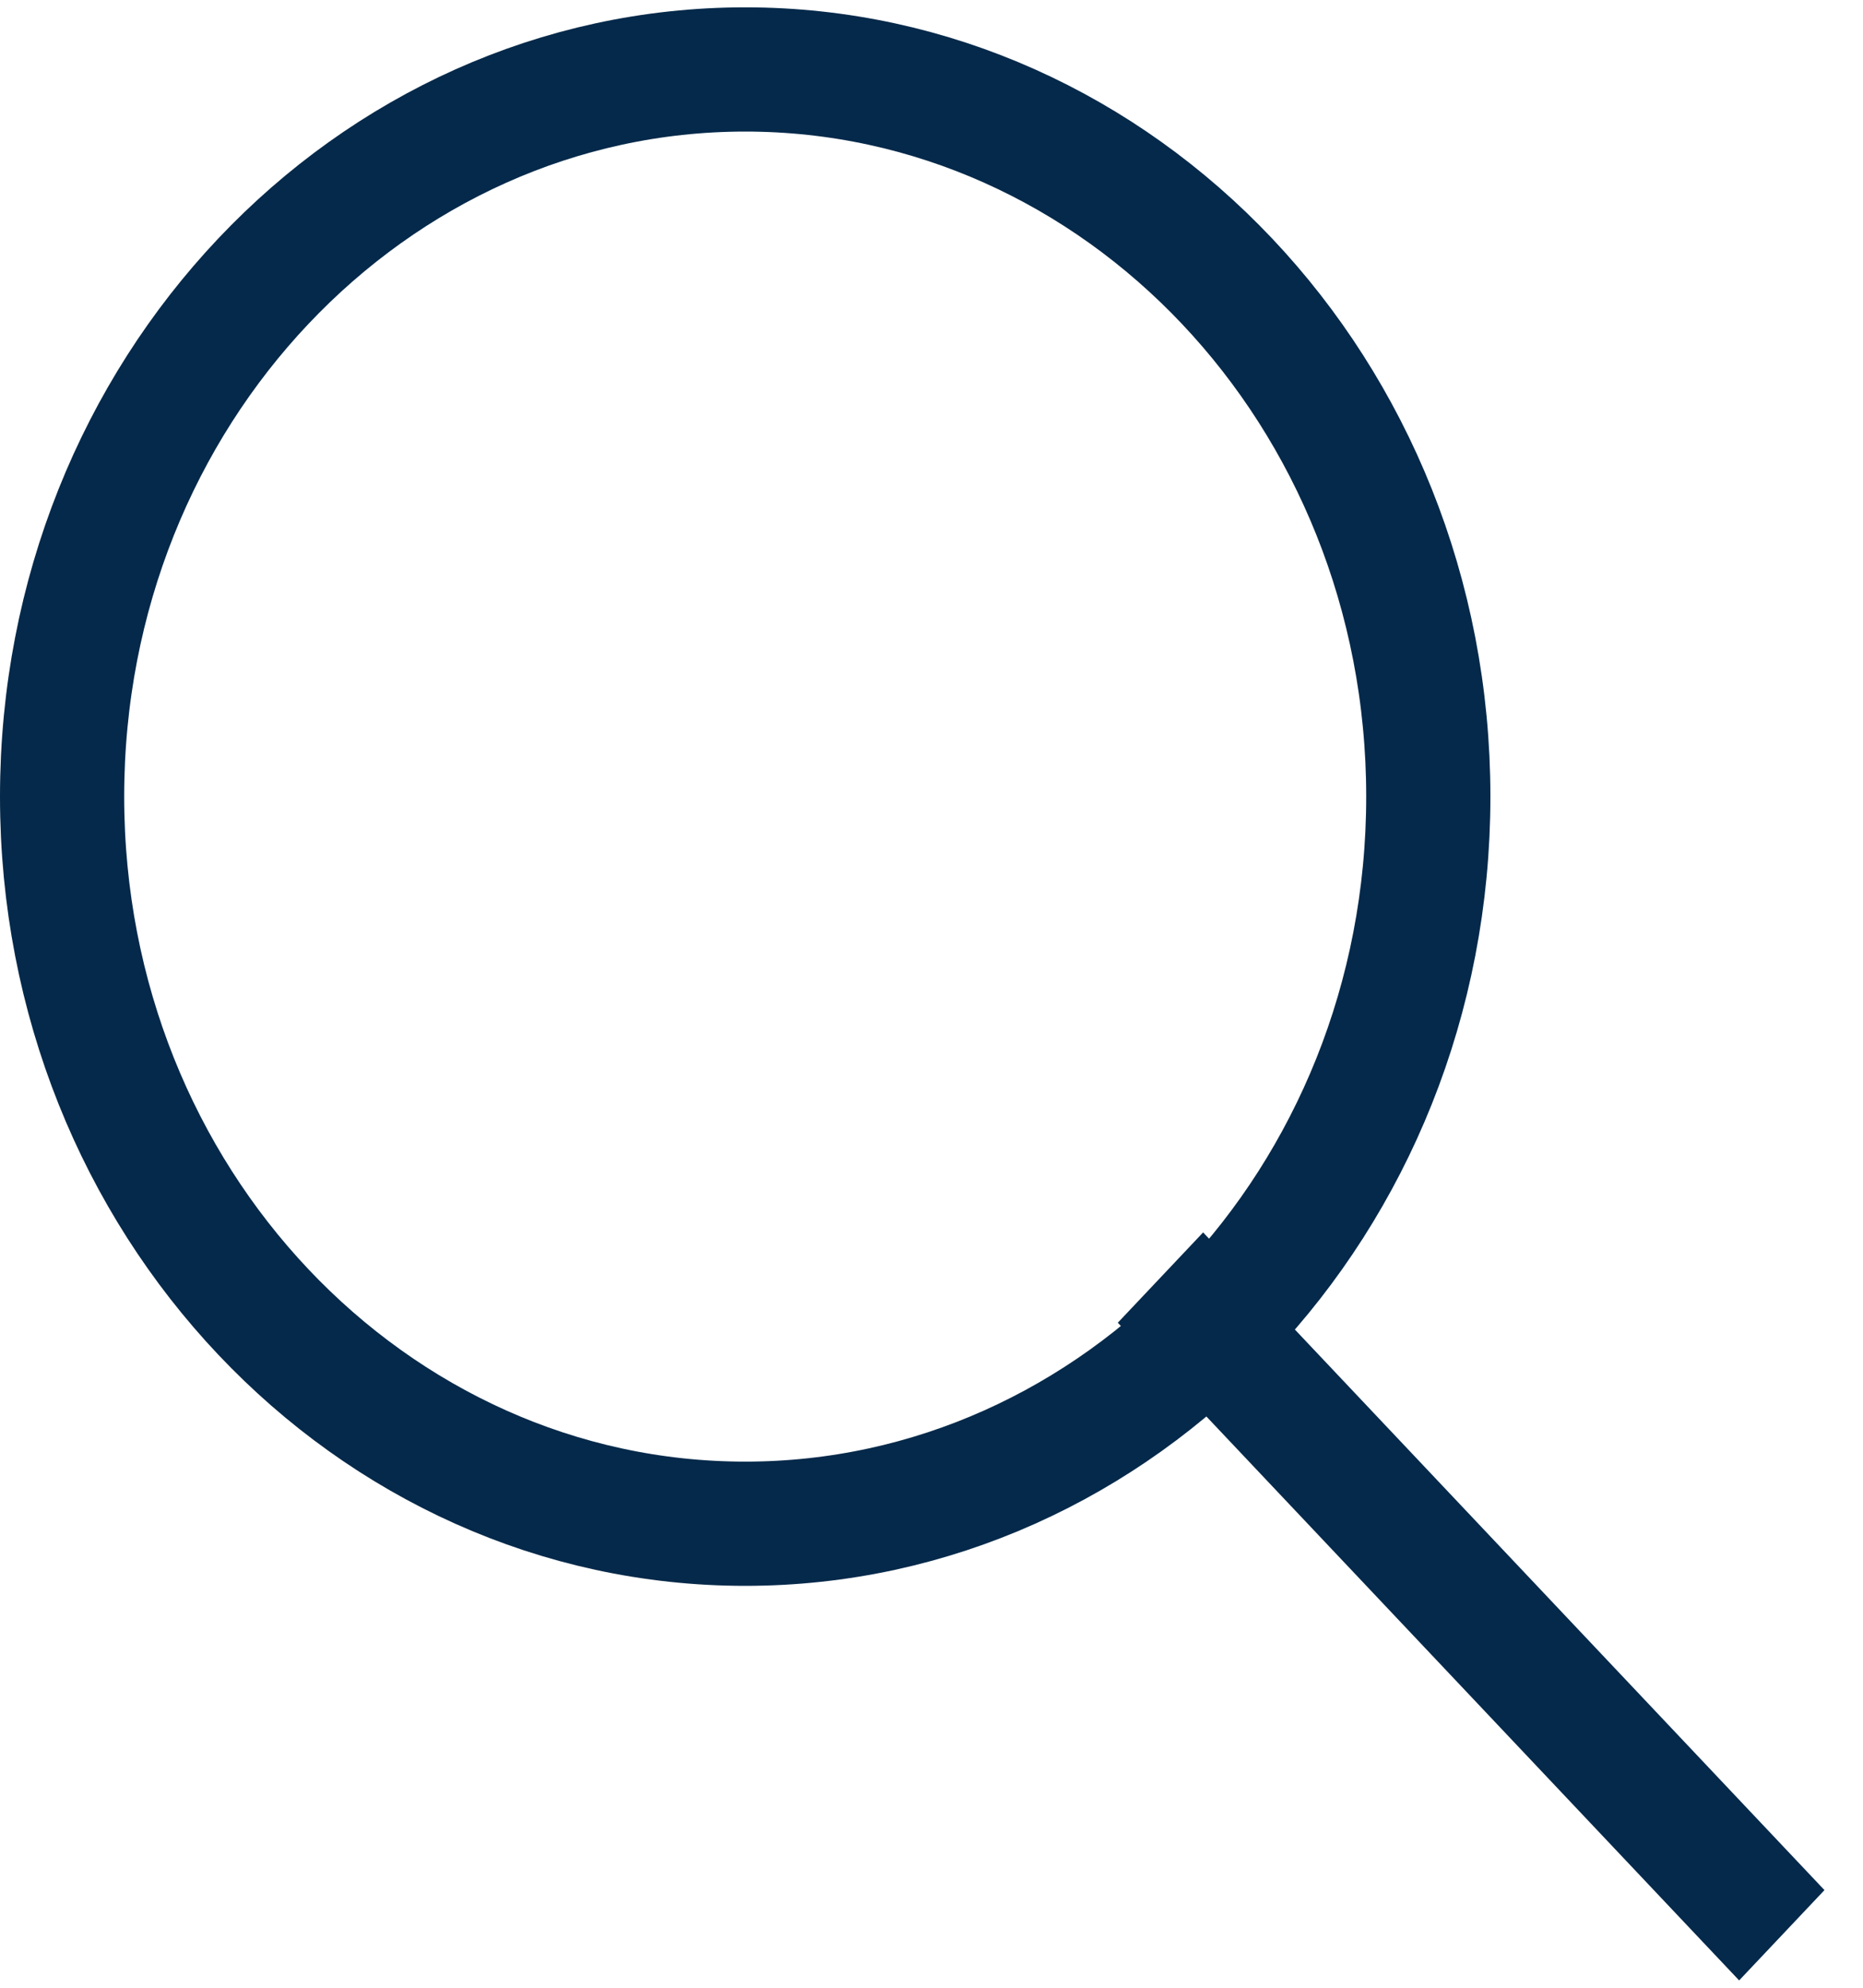 <?xml version="1.0" encoding="UTF-8"?> <svg xmlns="http://www.w3.org/2000/svg" width="15" height="16" viewBox="0 0 15 16" fill="none"> <path d="M11.5 6.412C11.5 9.672 9.011 12.265 6 12.265C2.989 12.265 0.5 9.672 0.5 6.412C0.5 3.152 2.989 0.559 6 0.559C9.011 0.559 11.5 3.152 11.5 6.412Z" stroke="#05294A"></path> <line y1="-0.5" x2="7.282" y2="-0.5" transform="matrix(0.687 0.727 -0.687 0.727 9 10.647)" stroke="#05294A"></line> </svg> 